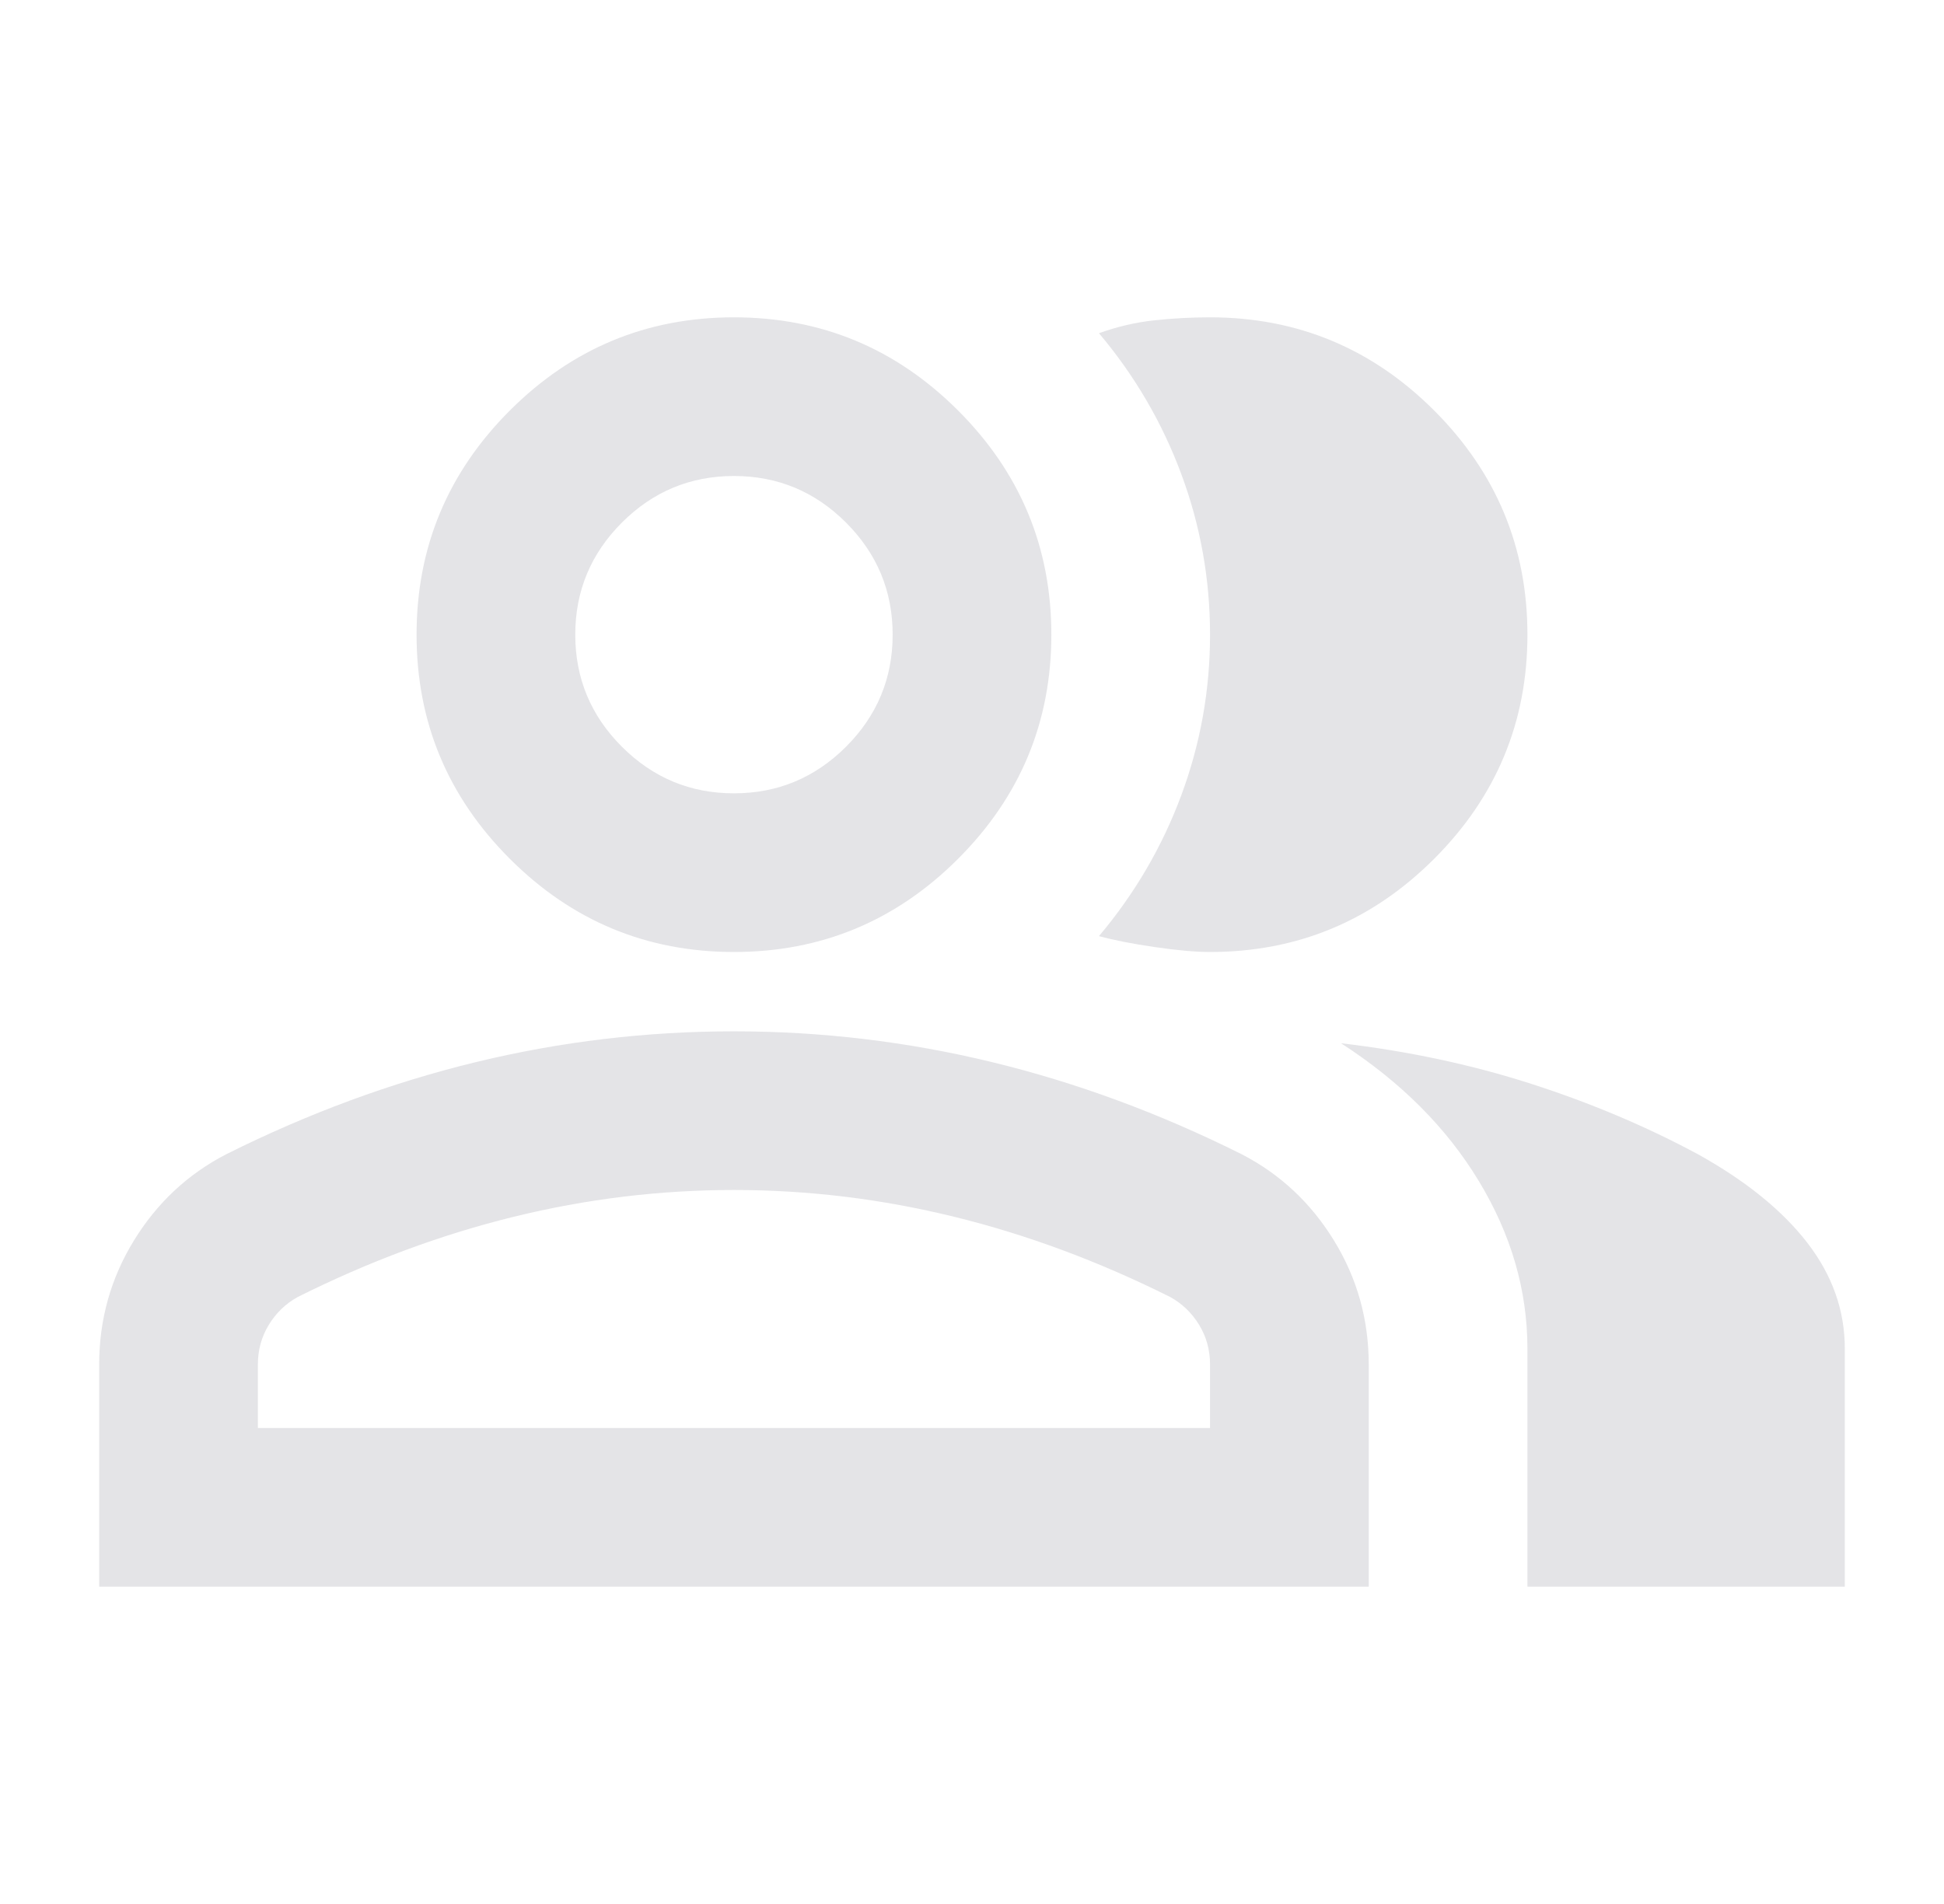 <svg width="49" height="48" viewBox="0 0 49 48" fill="none" xmlns="http://www.w3.org/2000/svg">
<g id="group">
<path id="Vector" d="M2.5 40V34.4C2.5 33.267 2.792 32.225 3.375 31.275C3.958 30.325 4.733 29.6 5.7 29.1C7.767 28.067 9.867 27.292 12 26.775C14.133 26.258 16.3 26 18.5 26C20.7 26 22.867 26.258 25 26.775C27.133 27.292 29.233 28.067 31.3 29.1C32.267 29.6 33.042 30.325 33.625 31.275C34.208 32.225 34.5 33.267 34.5 34.4V40H2.5ZM38.5 40V34C38.5 32.533 38.092 31.125 37.275 29.775C36.458 28.425 35.3 27.267 33.8 26.3C35.5 26.5 37.1 26.842 38.6 27.325C40.1 27.808 41.5 28.4 42.8 29.1C44 29.767 44.917 30.508 45.55 31.325C46.183 32.142 46.5 33.033 46.5 34V40H38.5ZM18.5 24C16.3 24 14.417 23.217 12.85 21.65C11.283 20.083 10.5 18.2 10.5 16C10.5 13.8 11.283 11.917 12.85 10.35C14.417 8.783 16.3 8 18.5 8C20.7 8 22.583 8.783 24.15 10.35C25.717 11.917 26.5 13.8 26.5 16C26.5 18.2 25.717 20.083 24.15 21.65C22.583 23.217 20.7 24 18.5 24ZM38.5 16C38.5 18.2 37.717 20.083 36.15 21.65C34.583 23.217 32.7 24 30.5 24C30.133 24 29.667 23.958 29.1 23.875C28.533 23.792 28.067 23.7 27.7 23.6C28.6 22.533 29.292 21.35 29.775 20.05C30.258 18.75 30.5 17.4 30.5 16C30.5 14.6 30.258 13.25 29.775 11.95C29.292 10.65 28.6 9.467 27.7 8.4C28.167 8.233 28.633 8.125 29.1 8.075C29.567 8.025 30.033 8 30.5 8C32.7 8 34.583 8.783 36.15 10.35C37.717 11.917 38.5 13.8 38.5 16ZM6.5 36H30.5V34.4C30.5 34.033 30.408 33.7 30.225 33.4C30.042 33.1 29.8 32.867 29.5 32.7C27.7 31.8 25.883 31.125 24.05 30.675C22.217 30.225 20.367 30 18.5 30C16.633 30 14.783 30.225 12.95 30.675C11.117 31.125 9.3 31.8 7.5 32.7C7.2 32.867 6.958 33.1 6.775 33.4C6.592 33.7 6.5 34.033 6.5 34.4V36ZM18.5 20C19.6 20 20.542 19.608 21.325 18.825C22.108 18.042 22.5 17.1 22.5 16C22.5 14.9 22.108 13.958 21.325 13.175C20.542 12.392 19.6 12 18.5 12C17.4 12 16.458 12.392 15.675 13.175C14.892 13.958 14.5 14.9 14.5 16C14.5 17.1 14.892 18.042 15.675 18.825C16.458 19.608 17.4 20 18.5 20Z" fill="#E4E4E7"/>
</g>
</svg>
